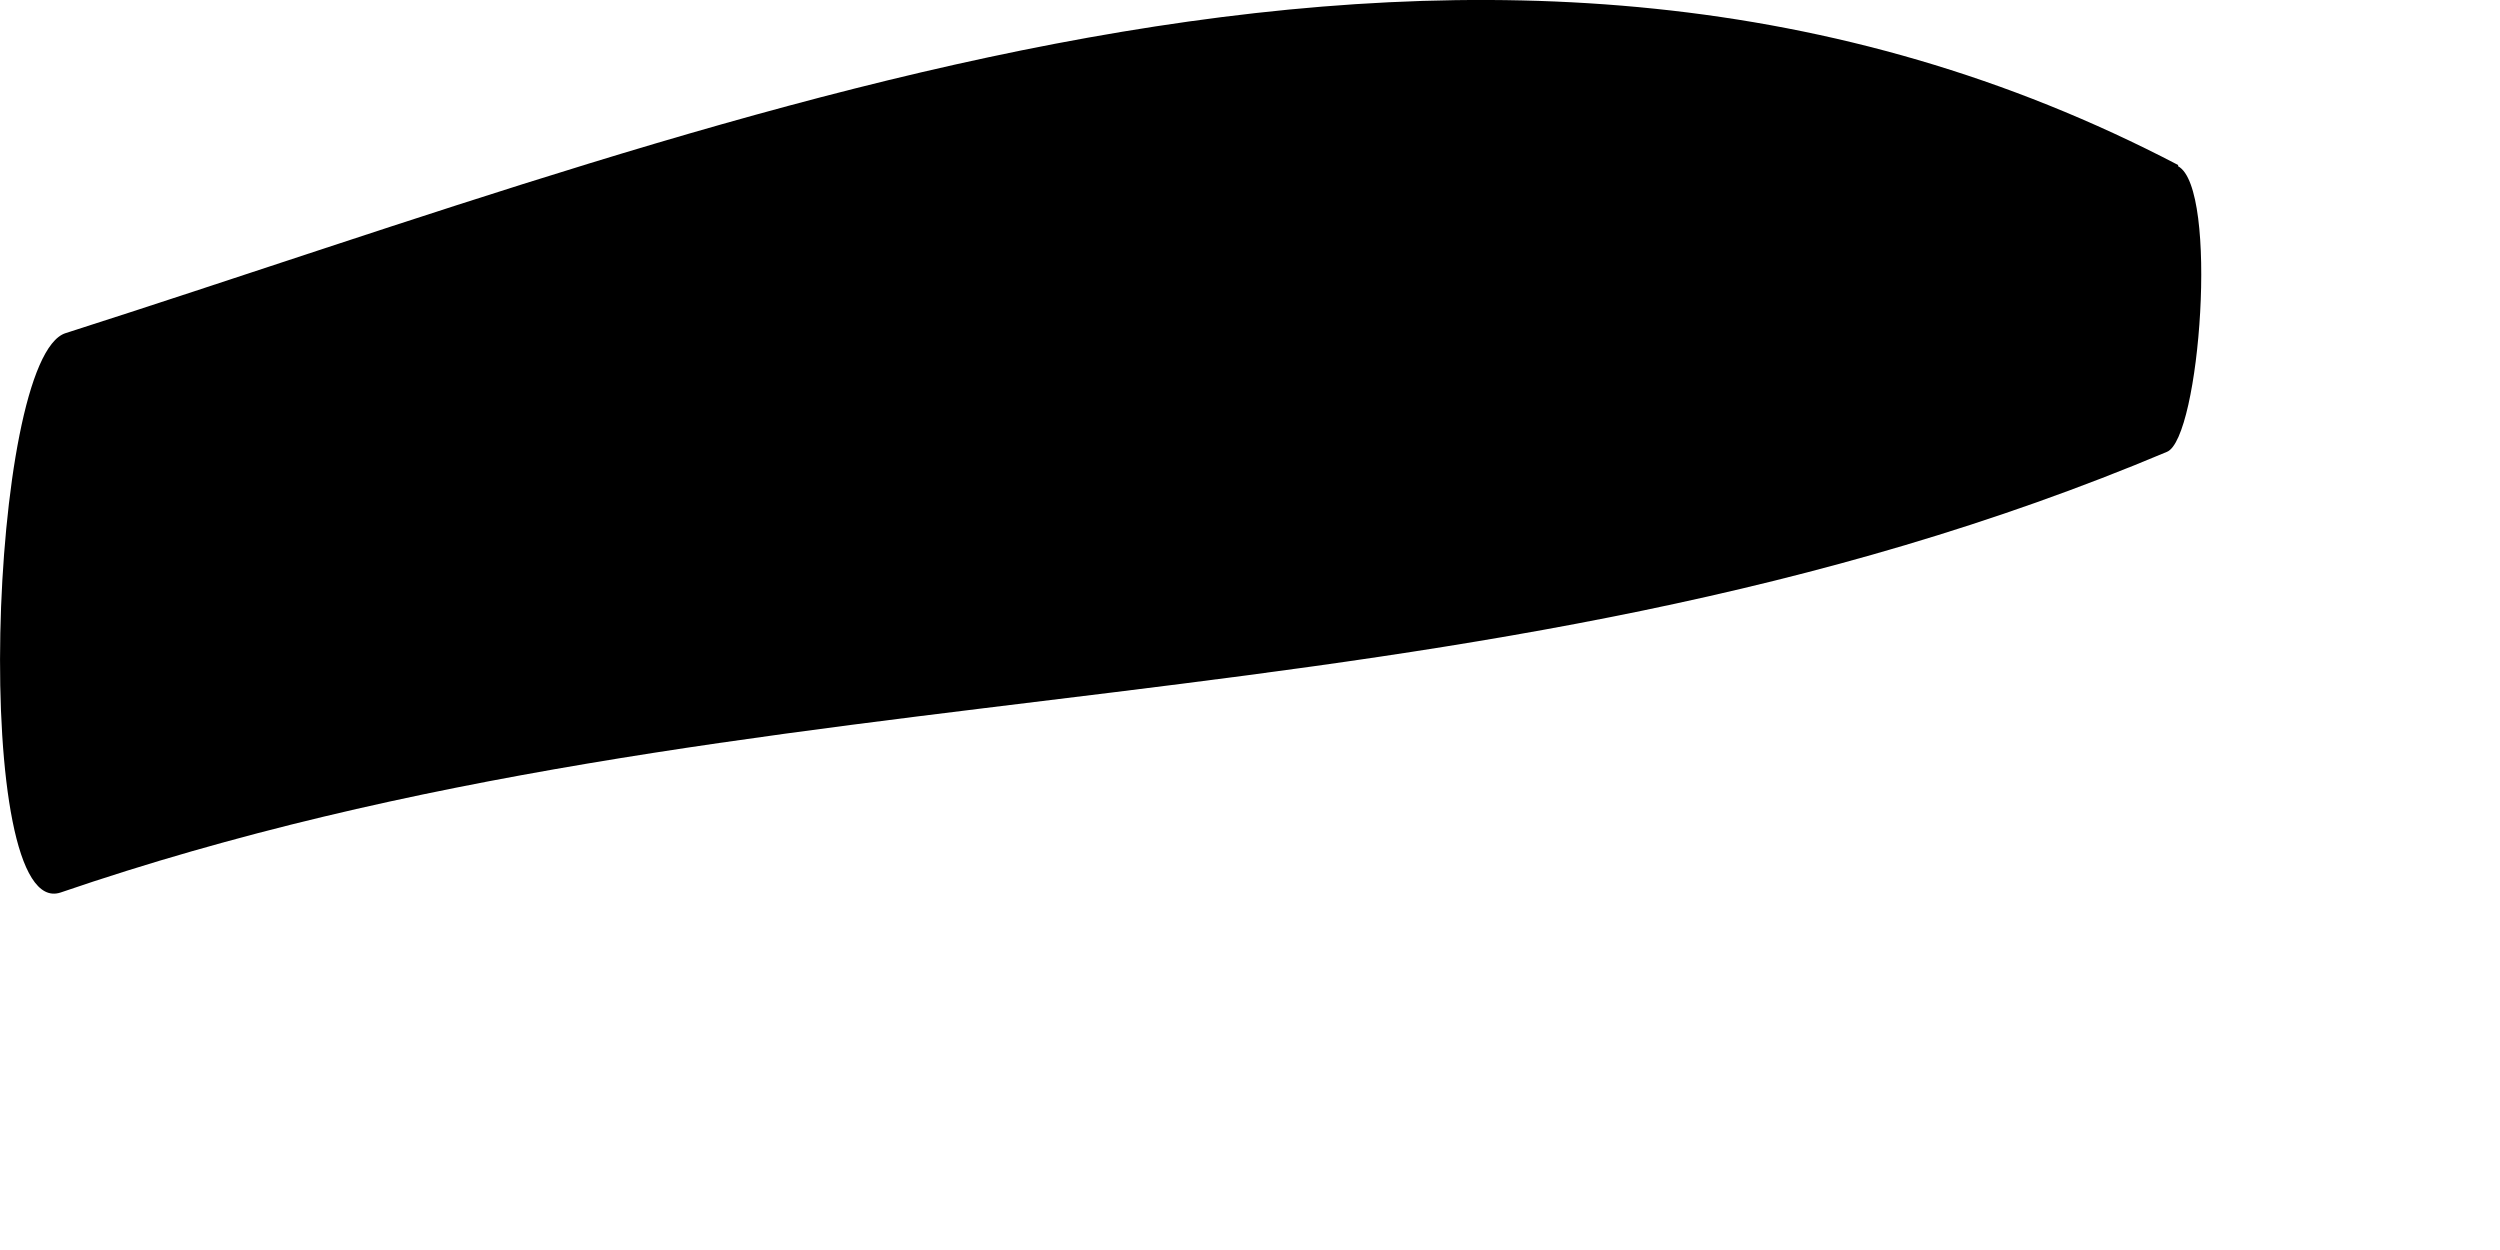 <?xml version="1.0" encoding="utf-8"?>
<svg xmlns="http://www.w3.org/2000/svg" fill="none" height="100%" overflow="visible" preserveAspectRatio="none" style="display: block;" viewBox="0 0 4 2" width="100%">
<path d="M3.485 0.264C2.385 -0.311 1.205 0.181 0.105 0.533C-0.019 0.572 -0.047 1.476 0.097 1.428C1.217 1.044 2.353 1.192 3.467 0.723C3.52 0.702 3.55 0.301 3.485 0.266V0.264Z" fill="#797B79" id="Vector" style="fill:#797B79;fill:color(display-p3 0.474 0.484 0.476);fill-opacity:1;"/>
</svg>